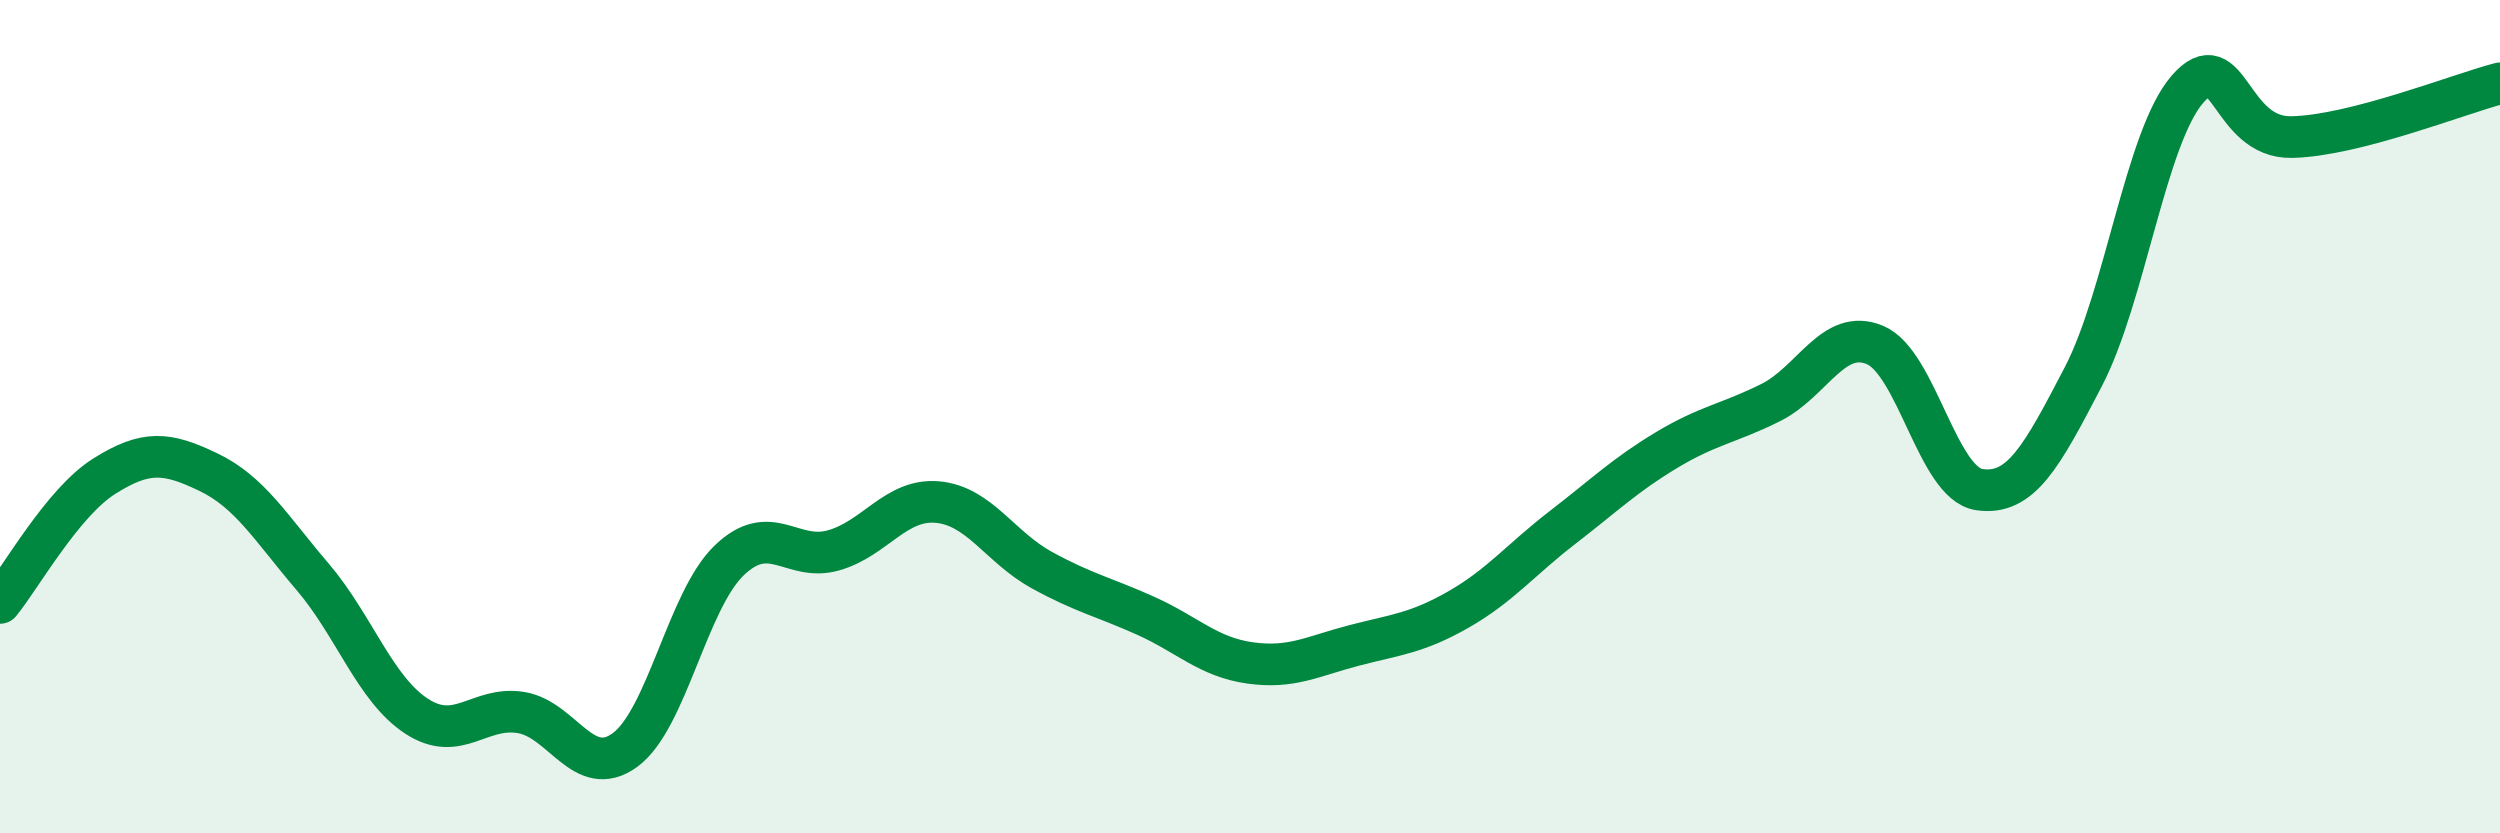 
    <svg width="60" height="20" viewBox="0 0 60 20" xmlns="http://www.w3.org/2000/svg">
      <path
        d="M 0,14.47 C 0.5,13.86 1.5,12.06 2.5,11.43 C 3.5,10.8 4,10.85 5,11.33 C 6,11.81 6.5,12.67 7.5,13.84 C 8.5,15.01 9,16.54 10,17.19 C 11,17.84 11.5,16.94 12.5,17.1 C 13.5,17.26 14,18.73 15,18 C 16,17.27 16.5,14.41 17.5,13.45 C 18.5,12.49 19,13.49 20,13.21 C 21,12.93 21.5,11.96 22.5,12.05 C 23.5,12.14 24,13.13 25,13.68 C 26,14.23 26.5,14.33 27.5,14.78 C 28.5,15.23 29,15.77 30,15.91 C 31,16.05 31.5,15.75 32.5,15.49 C 33.5,15.23 34,15.2 35,14.63 C 36,14.06 36.5,13.43 37.5,12.66 C 38.5,11.89 39,11.4 40,10.8 C 41,10.2 41.5,10.16 42.5,9.66 C 43.5,9.16 44,7.86 45,8.28 C 46,8.7 46.5,11.6 47.5,11.75 C 48.5,11.9 49,10.96 50,9.04 C 51,7.12 51.5,3.29 52.5,2.14 C 53.5,0.99 53.5,3.32 55,3.29 C 56.5,3.26 59,2.26 60,2L60 20L0 20Z"
        fill="#008740"
        opacity="0.1"
        stroke-linecap="round"
        stroke-linejoin="round"
      />
      <path
        d="M 0,14.47 C 0.5,13.86 1.5,12.06 2.5,11.43 C 3.5,10.8 4,10.85 5,11.33 C 6,11.81 6.5,12.67 7.5,13.84 C 8.5,15.01 9,16.54 10,17.19 C 11,17.84 11.5,16.94 12.5,17.1 C 13.5,17.26 14,18.73 15,18 C 16,17.27 16.5,14.41 17.5,13.45 C 18.5,12.49 19,13.49 20,13.21 C 21,12.93 21.5,11.96 22.5,12.05 C 23.5,12.14 24,13.13 25,13.68 C 26,14.23 26.5,14.33 27.5,14.78 C 28.5,15.23 29,15.77 30,15.91 C 31,16.05 31.5,15.75 32.5,15.49 C 33.5,15.23 34,15.2 35,14.63 C 36,14.06 36.5,13.43 37.5,12.66 C 38.5,11.89 39,11.4 40,10.8 C 41,10.2 41.5,10.16 42.5,9.66 C 43.5,9.16 44,7.86 45,8.28 C 46,8.7 46.5,11.6 47.5,11.75 C 48.5,11.9 49,10.96 50,9.04 C 51,7.12 51.5,3.29 52.5,2.14 C 53.5,0.99 53.5,3.32 55,3.29 C 56.5,3.26 59,2.26 60,2"
        stroke="#008740"
        stroke-width="1"
        fill="none"
        stroke-linecap="round"
        stroke-linejoin="round"
      />
    </svg>
  